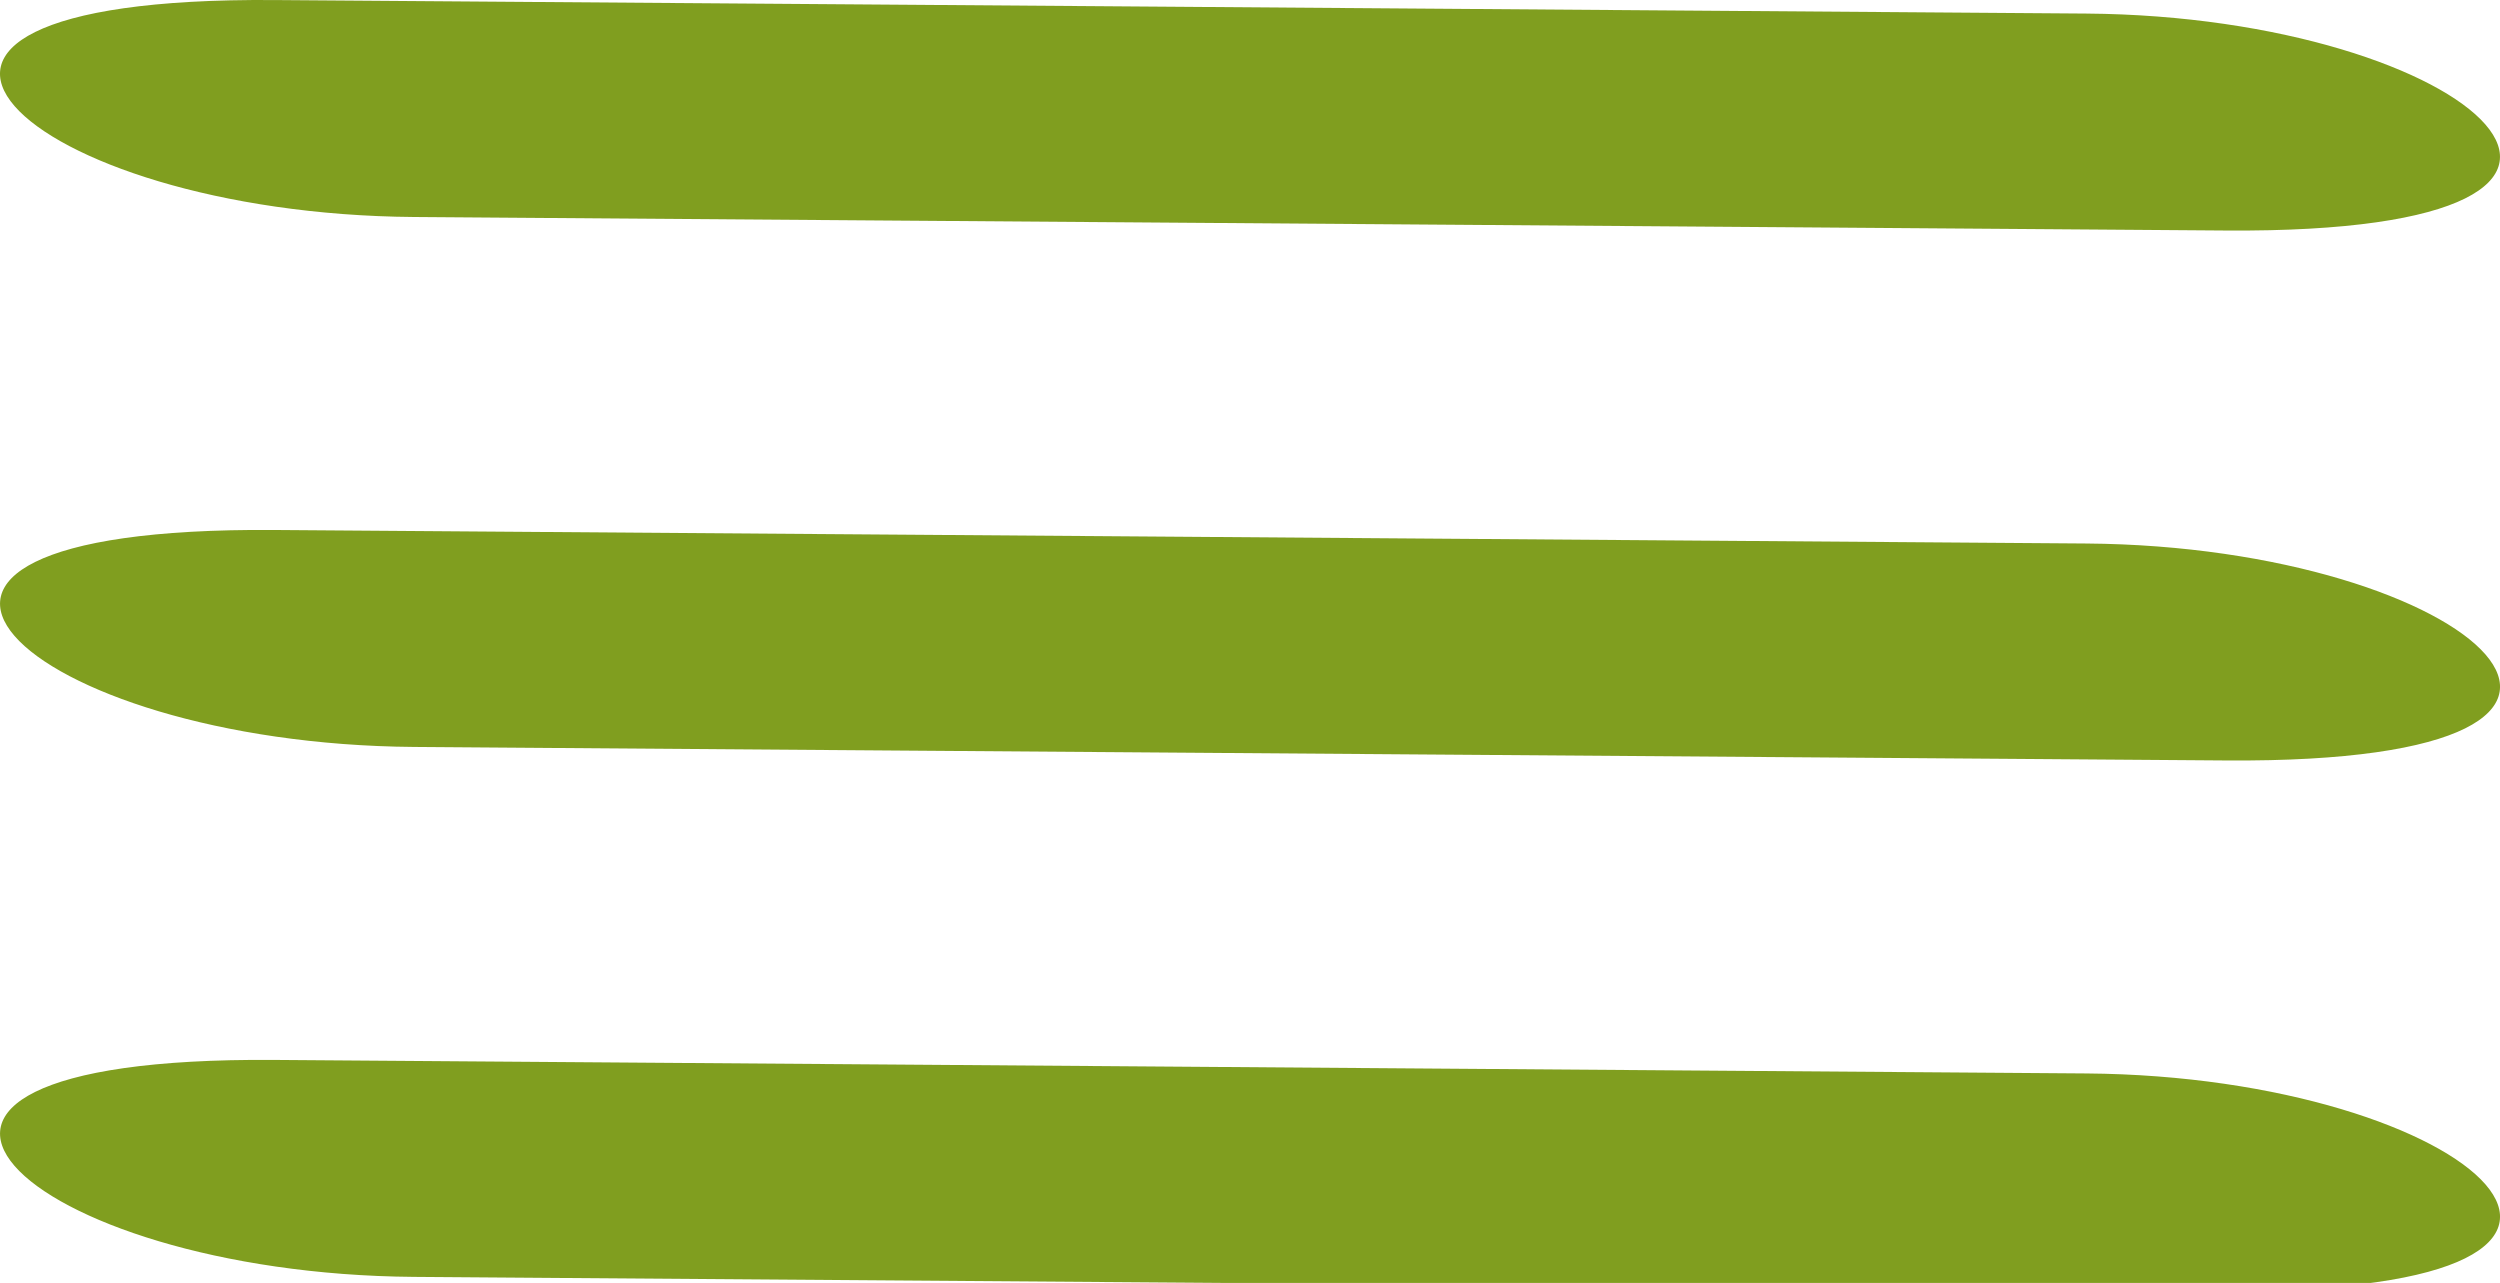 <svg xmlns="http://www.w3.org/2000/svg" width="500.055" height="256.611" viewBox="0 14.941 500.055 256.611"><path fill="#809E1F" d="M82.782 270.345c120.866.901 241.632 1.805 362.497 2.706 97.614.701 50.011-42.794-27.961-43.396l-362.499-2.706c-97.613-.701-50.109 42.795 27.963 43.396m0-106c120.866.901 241.632 1.805 362.497 2.706 97.614.701 50.011-42.794-27.961-43.396l-362.499-2.706c-97.613-.701-50.109 42.795 27.963 43.396m-.008-106c120.866.901 241.632 1.805 362.497 2.706 97.614.701 50.011-42.794-27.961-43.396L54.811 14.949c-97.613-.701-50.109 42.795 27.963 43.396"/></svg>